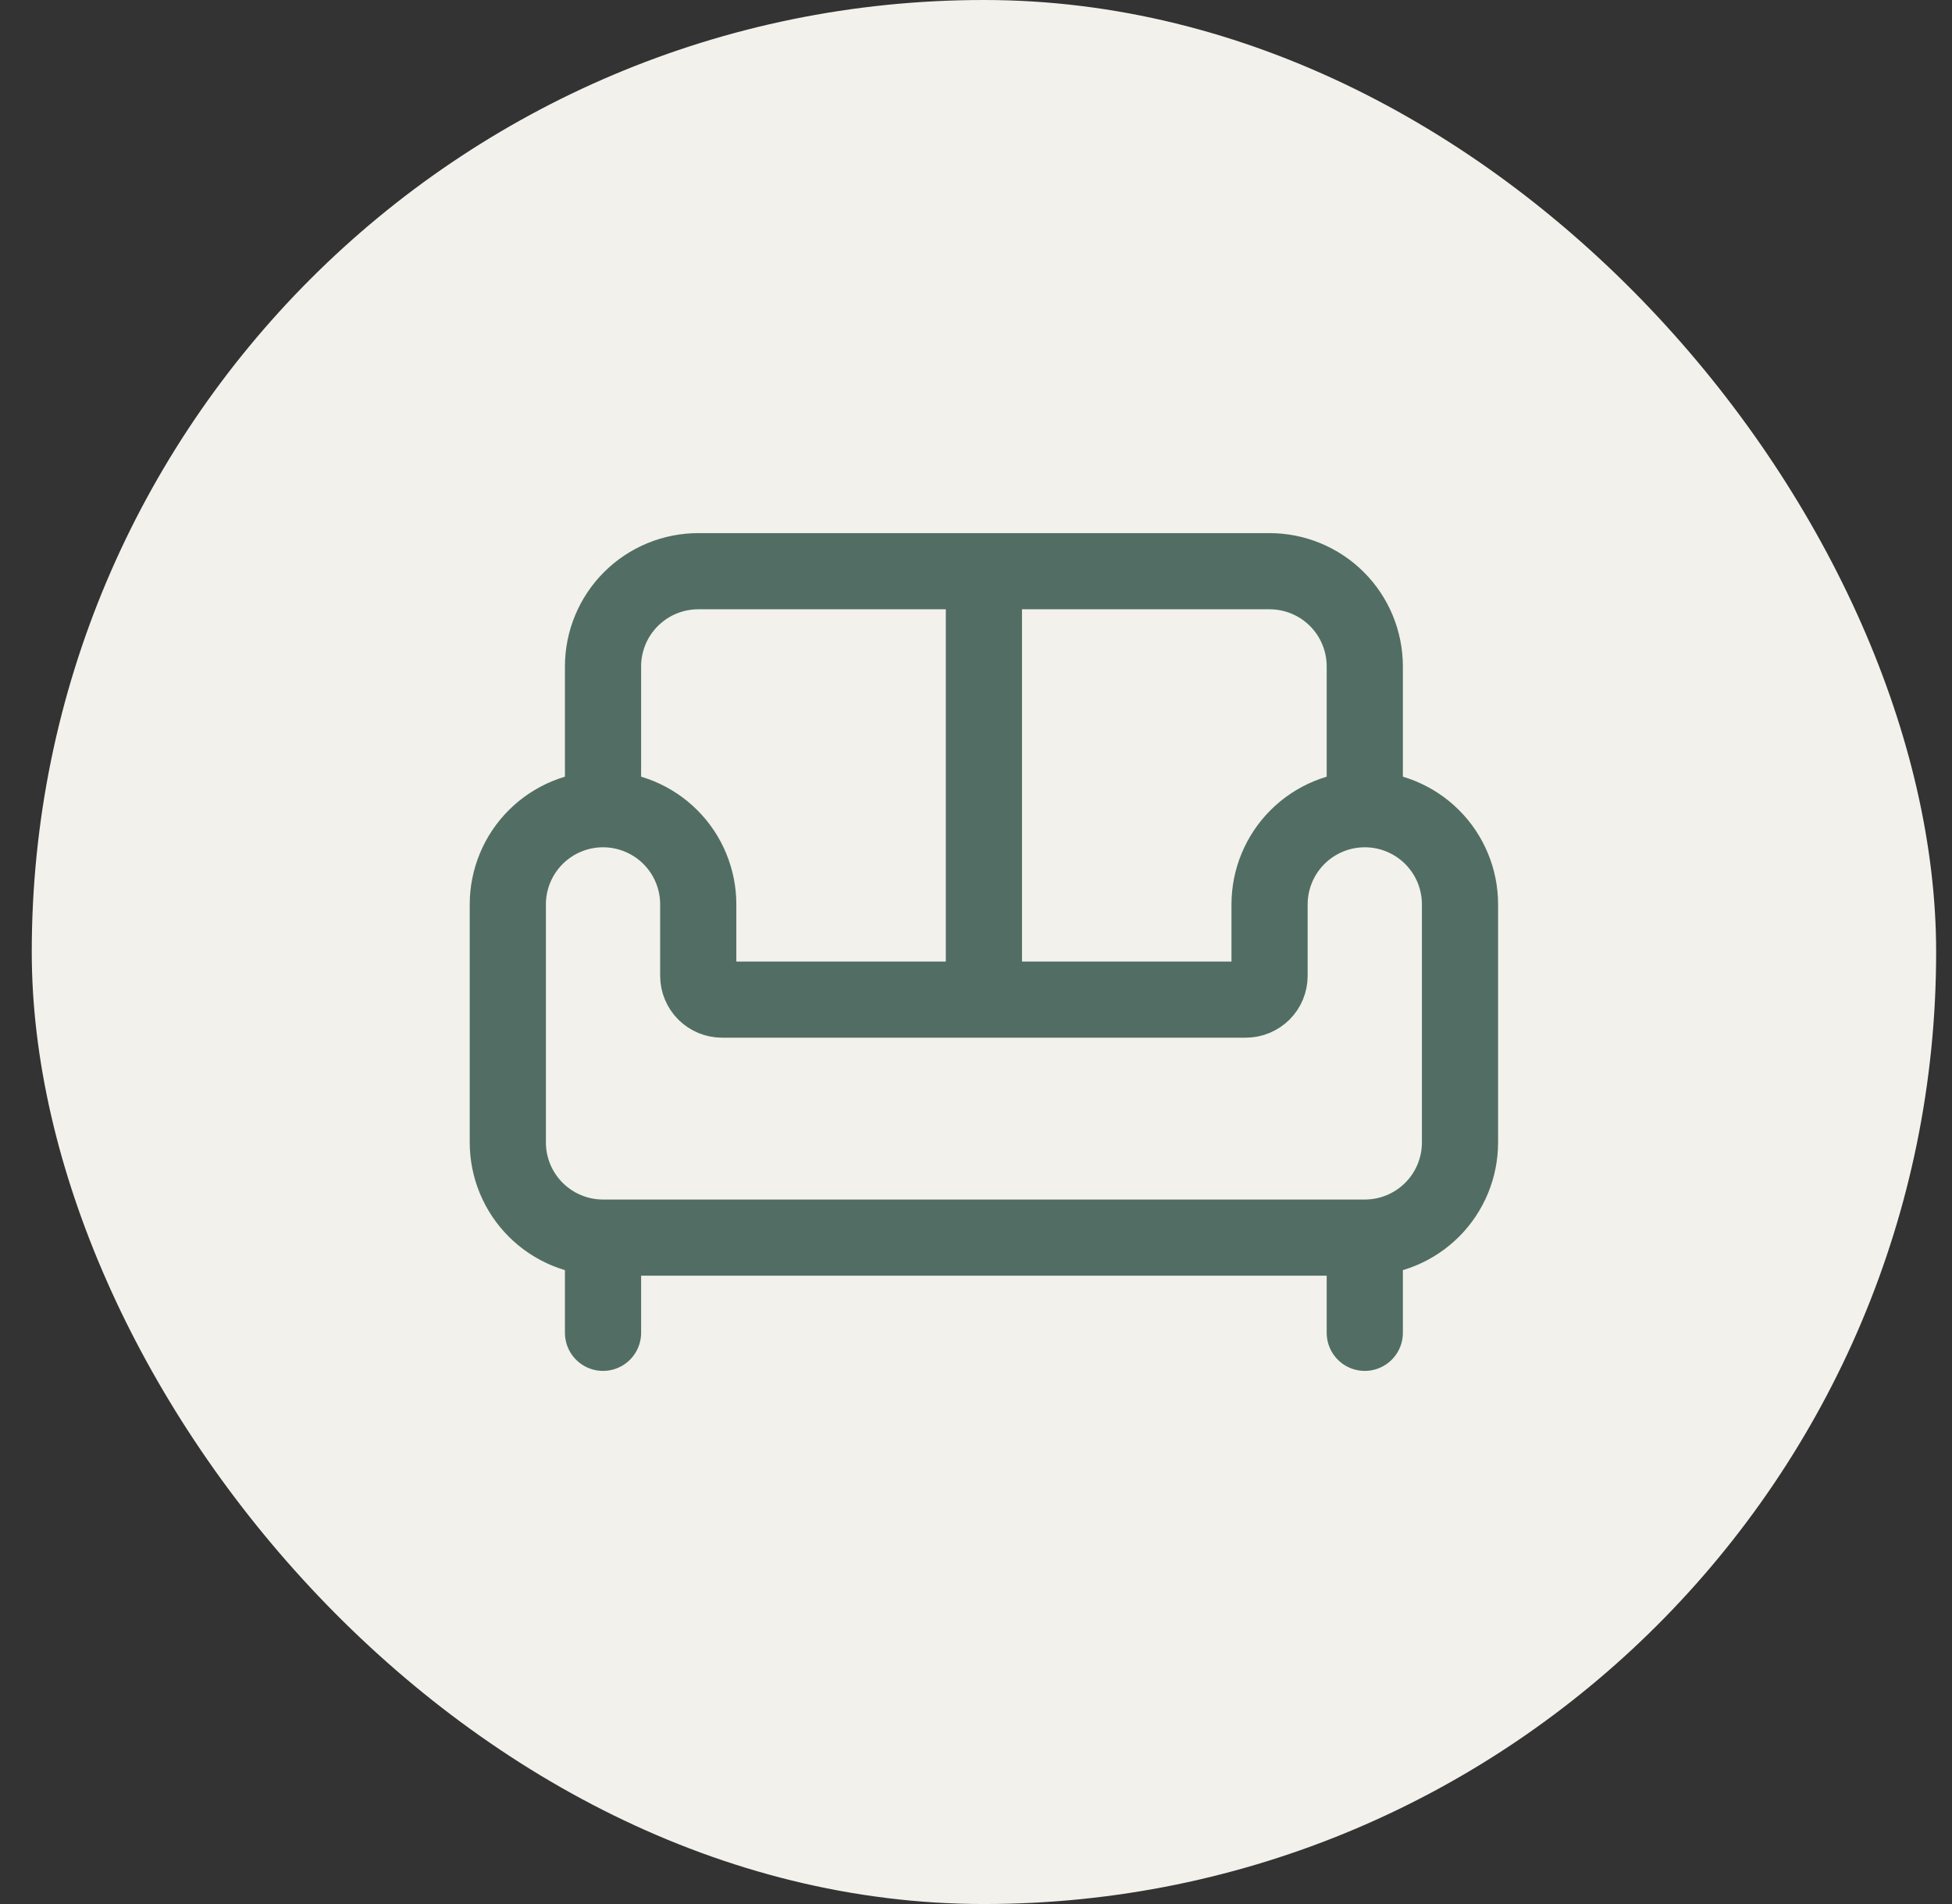 <svg width="41" height="40" viewBox="0 0 41 40" fill="none" xmlns="http://www.w3.org/2000/svg">
<rect x="0" y="0" width="41" height="40" fill="#333333" stroke="none"/>
<rect x="0.667" width="40" height="40" rx="20" fill="#F2F1EC"/>
<path d="M28.666 17V14C28.666 13.47 28.456 12.961 28.081 12.586C27.706 12.211 27.197 12 26.666 12H14.666C14.136 12 13.627 12.211 13.252 12.586C12.877 12.961 12.666 13.47 12.666 14V17M28.666 17C29.197 17 29.706 17.211 30.081 17.586C30.456 17.961 30.666 18.47 30.666 19V24C30.666 24.53 30.456 25.039 30.081 25.414C29.706 25.789 29.197 26 28.666 26M28.666 17C28.136 17 27.627 17.211 27.252 17.586C26.877 17.961 26.666 18.47 26.666 19V20.5C26.666 20.633 26.614 20.76 26.52 20.854C26.426 20.947 26.299 21 26.166 21H15.166C15.034 21 14.907 20.947 14.813 20.854C14.719 20.76 14.666 20.633 14.666 20.5V19C14.666 18.47 14.456 17.961 14.081 17.586C13.706 17.211 13.197 17 12.666 17M12.666 17C12.136 17 11.627 17.211 11.252 17.586C10.877 17.961 10.666 18.47 10.666 19V24C10.666 24.53 10.877 25.039 11.252 25.414C11.627 25.789 12.136 26 12.666 26M12.666 26H28.666M12.666 26V28M28.666 26V28M20.666 12V21" stroke="#526E64" stroke-width="1.6" stroke-linecap="round" stroke-linejoin="round"/>
</svg>

